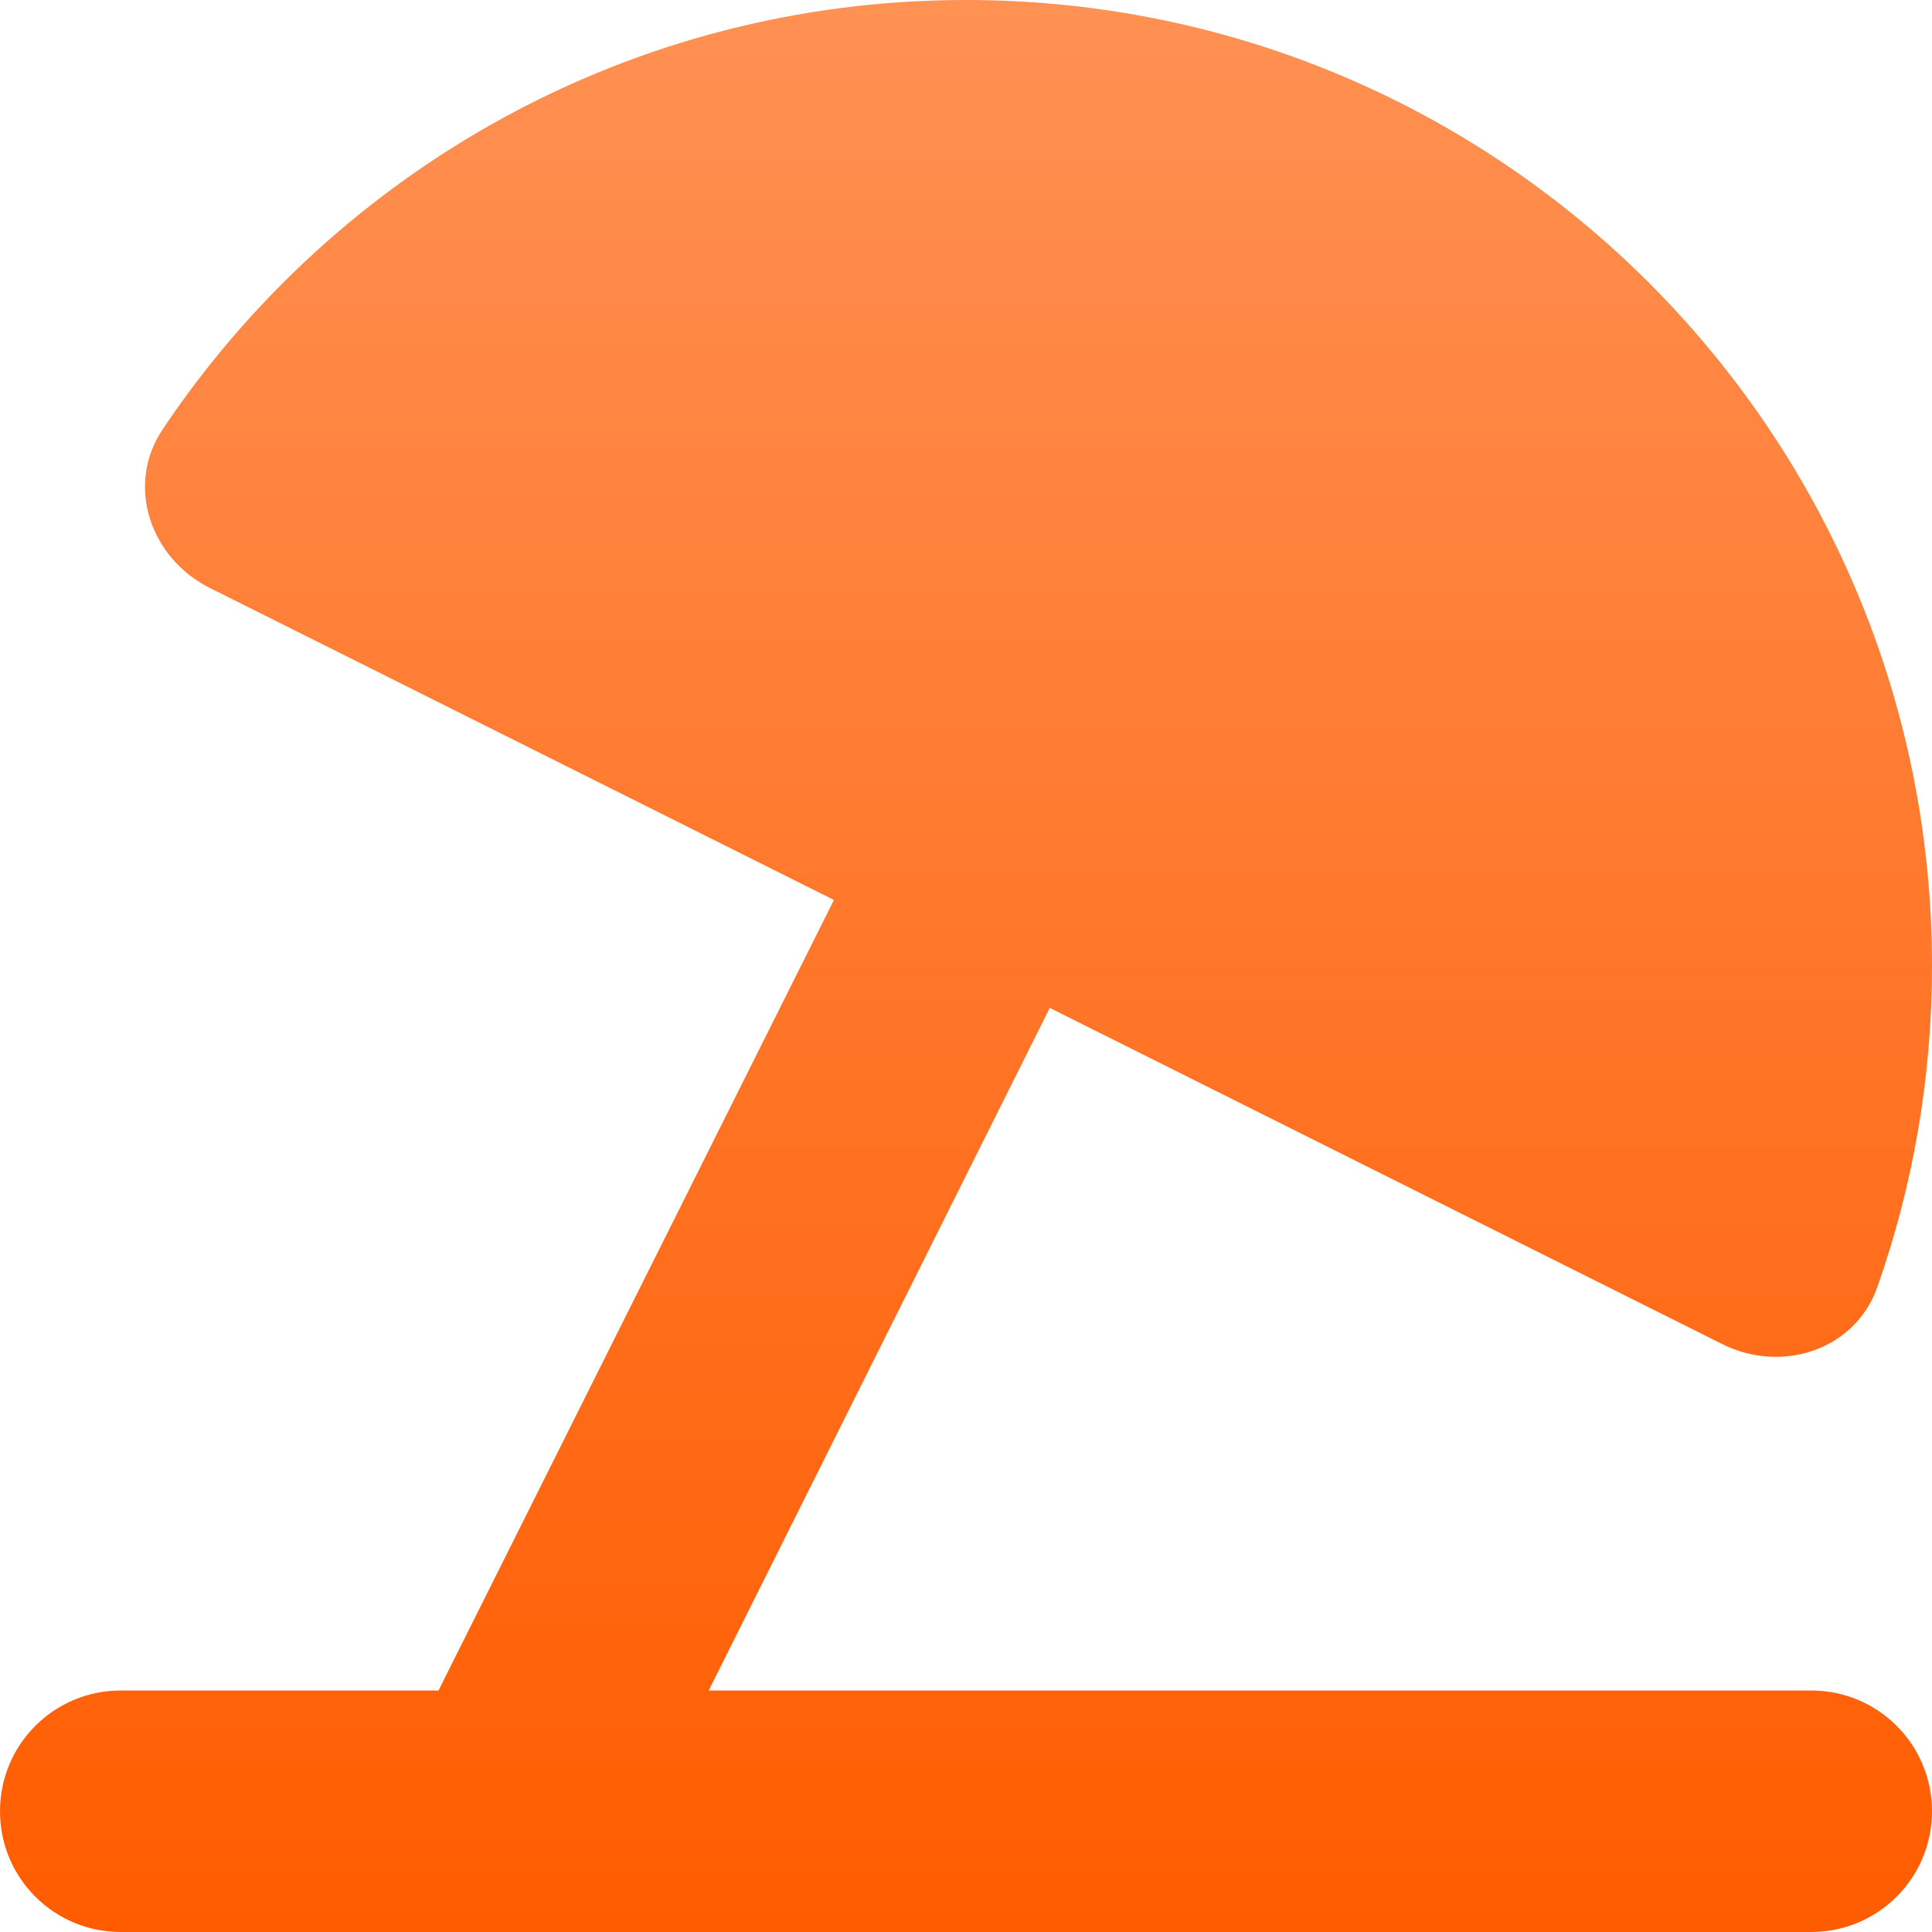 <svg width="32" height="32" viewBox="0 0 32 32" fill="none" xmlns="http://www.w3.org/2000/svg">
<path d="M31.094 21.319C30.725 22.363 29.512 22.756 28.525 22.262L17.387 16.694L17.288 16.894L11.738 28H30C31.106 28 32 28.894 32 30C32 31.106 31.106 32 30 32H2C0.894 32 0 31.106 0 30C0 28.894 0.894 28 2 28H7.263L13.713 15.106L13.812 14.906L3.475 9.738C2.487 9.244 2.075 8.031 2.694 7.112C5.562 2.825 10.45 0 16 0C24.837 0 32 7.162 32 16C32 17.863 31.681 19.656 31.094 21.319Z" fill="url(#paint0_linear_3443_12204)"/>
<defs>
<linearGradient id="paint0_linear_3443_12204" x1="16" y1="0" x2="16" y2="32" gradientUnits="userSpaceOnUse">
<stop stop-color="#FF9153"/>
<stop offset="1" stop-color="#FF5C00"/>
</linearGradient>
</defs>
</svg>
